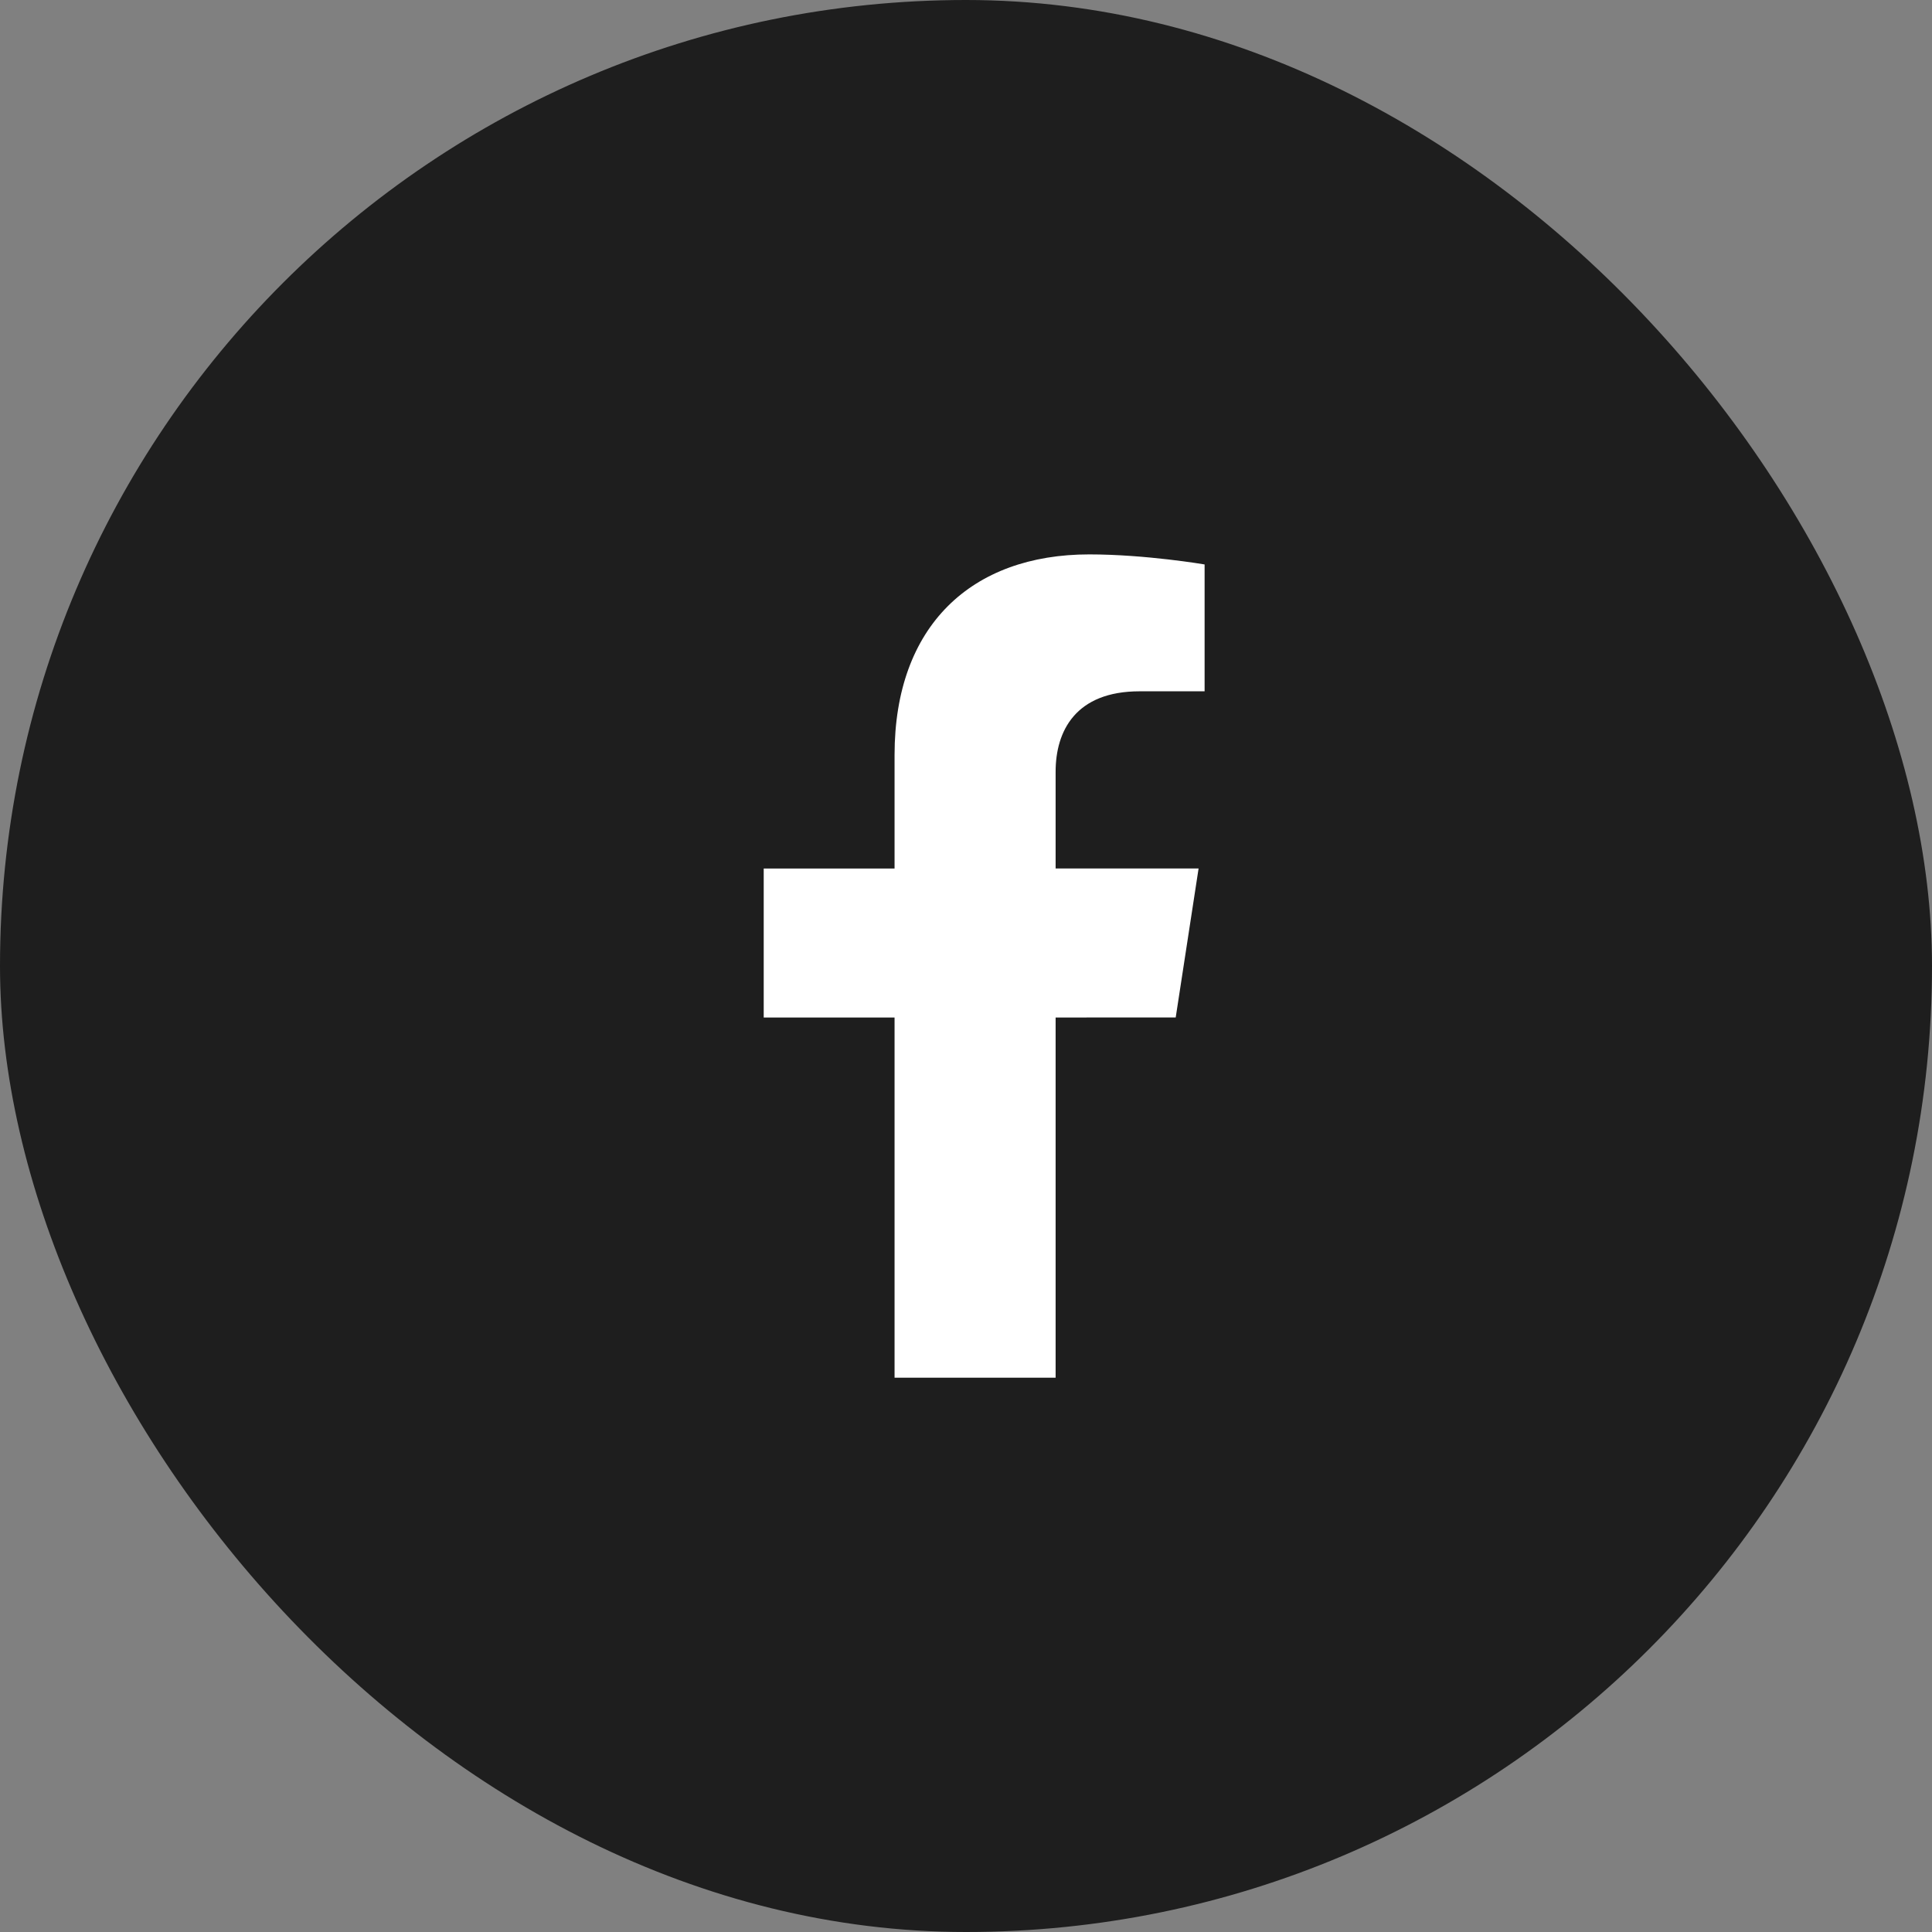 <svg width="44" height="44" viewBox="0 0 44 44" fill="none" xmlns="http://www.w3.org/2000/svg">
<rect x="0" y="0" width="44" height="44" fill="#808080" stroke="none"/>
<rect width="44" height="44" rx="22" fill="#1E1E1E"/>
<g clip-path="url(#clip0_72_56)">
<path d="M26.776 23.172L27.297 19.779H24.041V17.577C24.041 16.649 24.496 15.744 25.954 15.744H27.434V12.855C27.434 12.855 26.091 12.626 24.807 12.626C22.126 12.626 20.373 14.251 20.373 17.193V19.78H17.393V23.173H20.373V31.376H24.041V23.173L26.776 23.172Z" fill="white"/>
</g>
<defs>
<clipPath id="clip0_72_56">
<rect width="11" height="19" fill="white" transform="translate(16.5 12.5)"/>
</clipPath>
</defs>
</svg>
